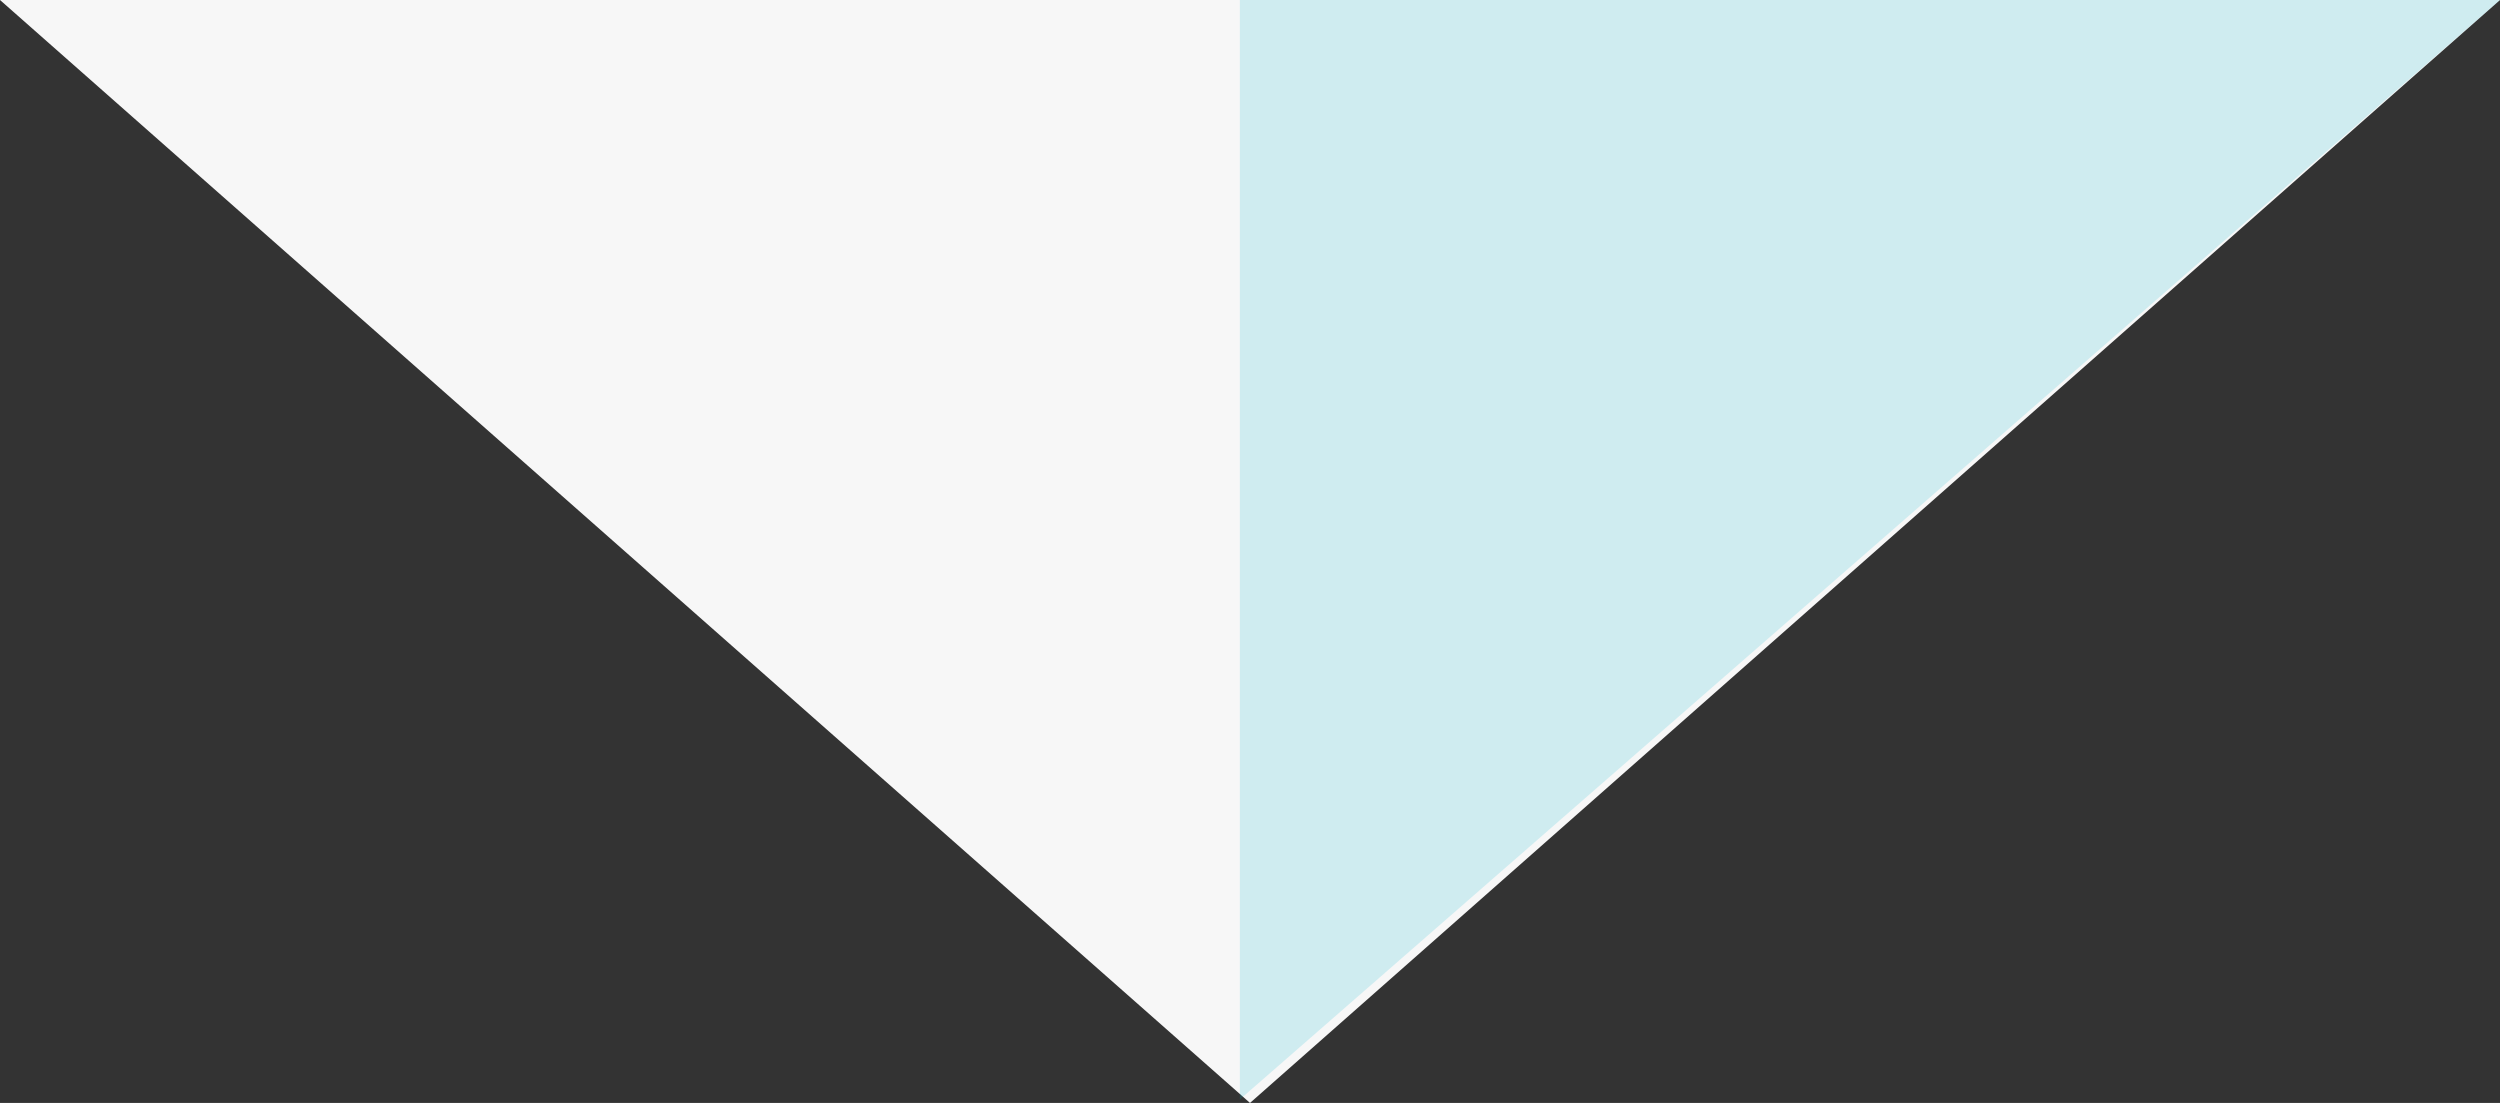 <svg height="30" viewBox="0 0 68 30" width="68" xmlns="http://www.w3.org/2000/svg"><rect x="0" y="0" width="68" height="30" fill="#333333" stroke="none"/><path d="m34 0 34 30h-68z" fill="#f7f7f7" transform="matrix(-1 0 0 -1 68 30)"/><path d="m34.276 0v29.905h-34.276z" fill="#01b3cd" opacity=".162" transform="matrix(-1 0 0 -1 68 29.905)"/></svg>
